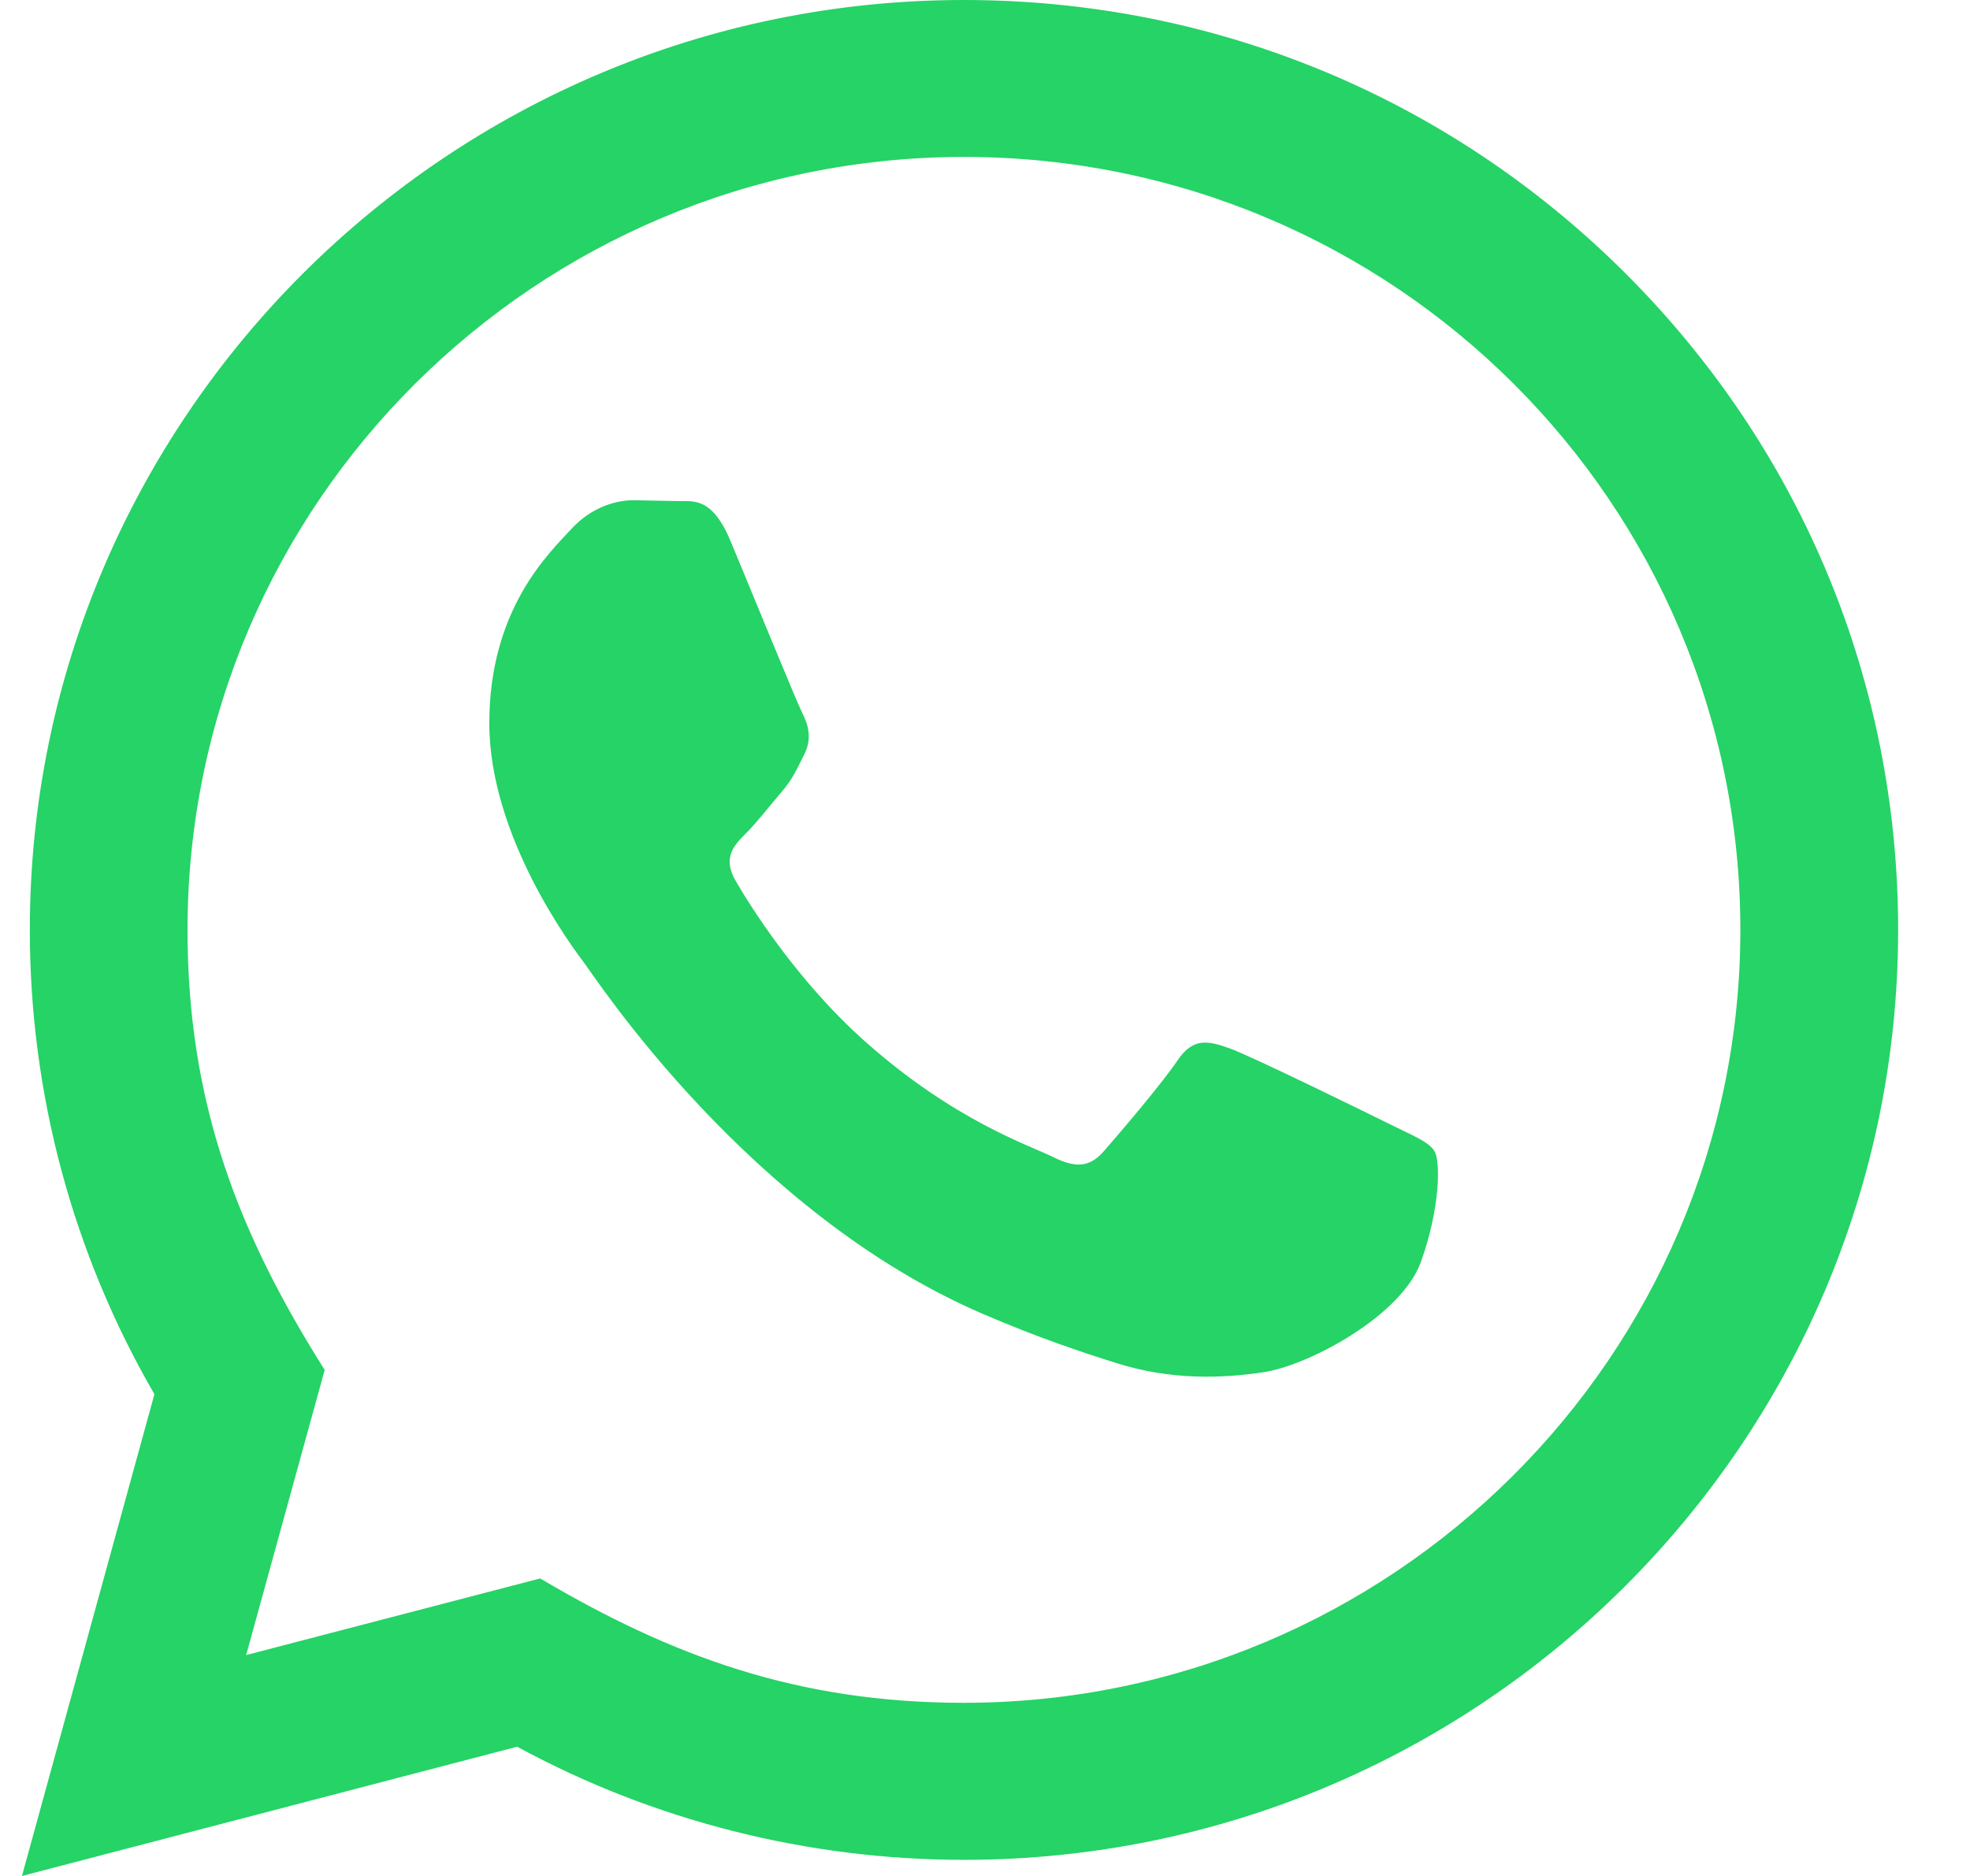 <svg width="21" height="20" viewBox="0 0 21 20" fill="none" xmlns="http://www.w3.org/2000/svg">
<path d="M0.234 20L1.646 14.864C0.775 13.361 0.317 11.657 0.318 9.909C0.32 4.446 4.787 0 10.276 0C12.939 0.001 15.439 1.033 17.32 2.907C19.2 4.78 20.235 7.27 20.234 9.918C20.231 15.383 15.764 19.828 10.276 19.828C8.609 19.828 6.967 19.412 5.513 18.622L0.234 20ZM5.758 16.828C7.161 17.657 8.501 18.153 10.272 18.154C14.834 18.154 18.55 14.459 18.552 9.917C18.554 5.365 14.856 1.675 10.279 1.673C5.714 1.673 2.001 5.368 1.999 9.91C1.998 11.764 2.544 13.152 3.461 14.605L2.624 17.645L5.758 16.828ZM15.292 12.274C15.23 12.171 15.064 12.109 14.815 11.985C14.566 11.861 13.343 11.262 13.114 11.179C12.886 11.097 12.721 11.055 12.554 11.303C12.388 11.551 11.911 12.109 11.766 12.274C11.621 12.439 11.476 12.46 11.227 12.336C10.978 12.212 10.176 11.951 9.226 11.107C8.486 10.45 7.986 9.639 7.842 9.391C7.697 9.143 7.827 9.009 7.95 8.886C8.063 8.775 8.199 8.597 8.324 8.452C8.45 8.308 8.491 8.205 8.575 8.039C8.658 7.874 8.617 7.729 8.554 7.605C8.491 7.482 7.994 6.263 7.787 5.767C7.585 5.284 7.379 5.349 7.227 5.342L6.75 5.333C6.584 5.333 6.314 5.395 6.087 5.643C5.859 5.892 5.216 6.49 5.216 7.709C5.216 8.928 6.108 10.106 6.231 10.271C6.356 10.436 7.986 12.938 10.482 14.01C11.075 14.265 11.539 14.418 11.9 14.532C12.496 14.72 13.039 14.693 13.467 14.63C13.946 14.559 14.94 14.031 15.147 13.453C15.355 12.873 15.355 12.377 15.292 12.274Z" fill="#25D366"/>
</svg>
